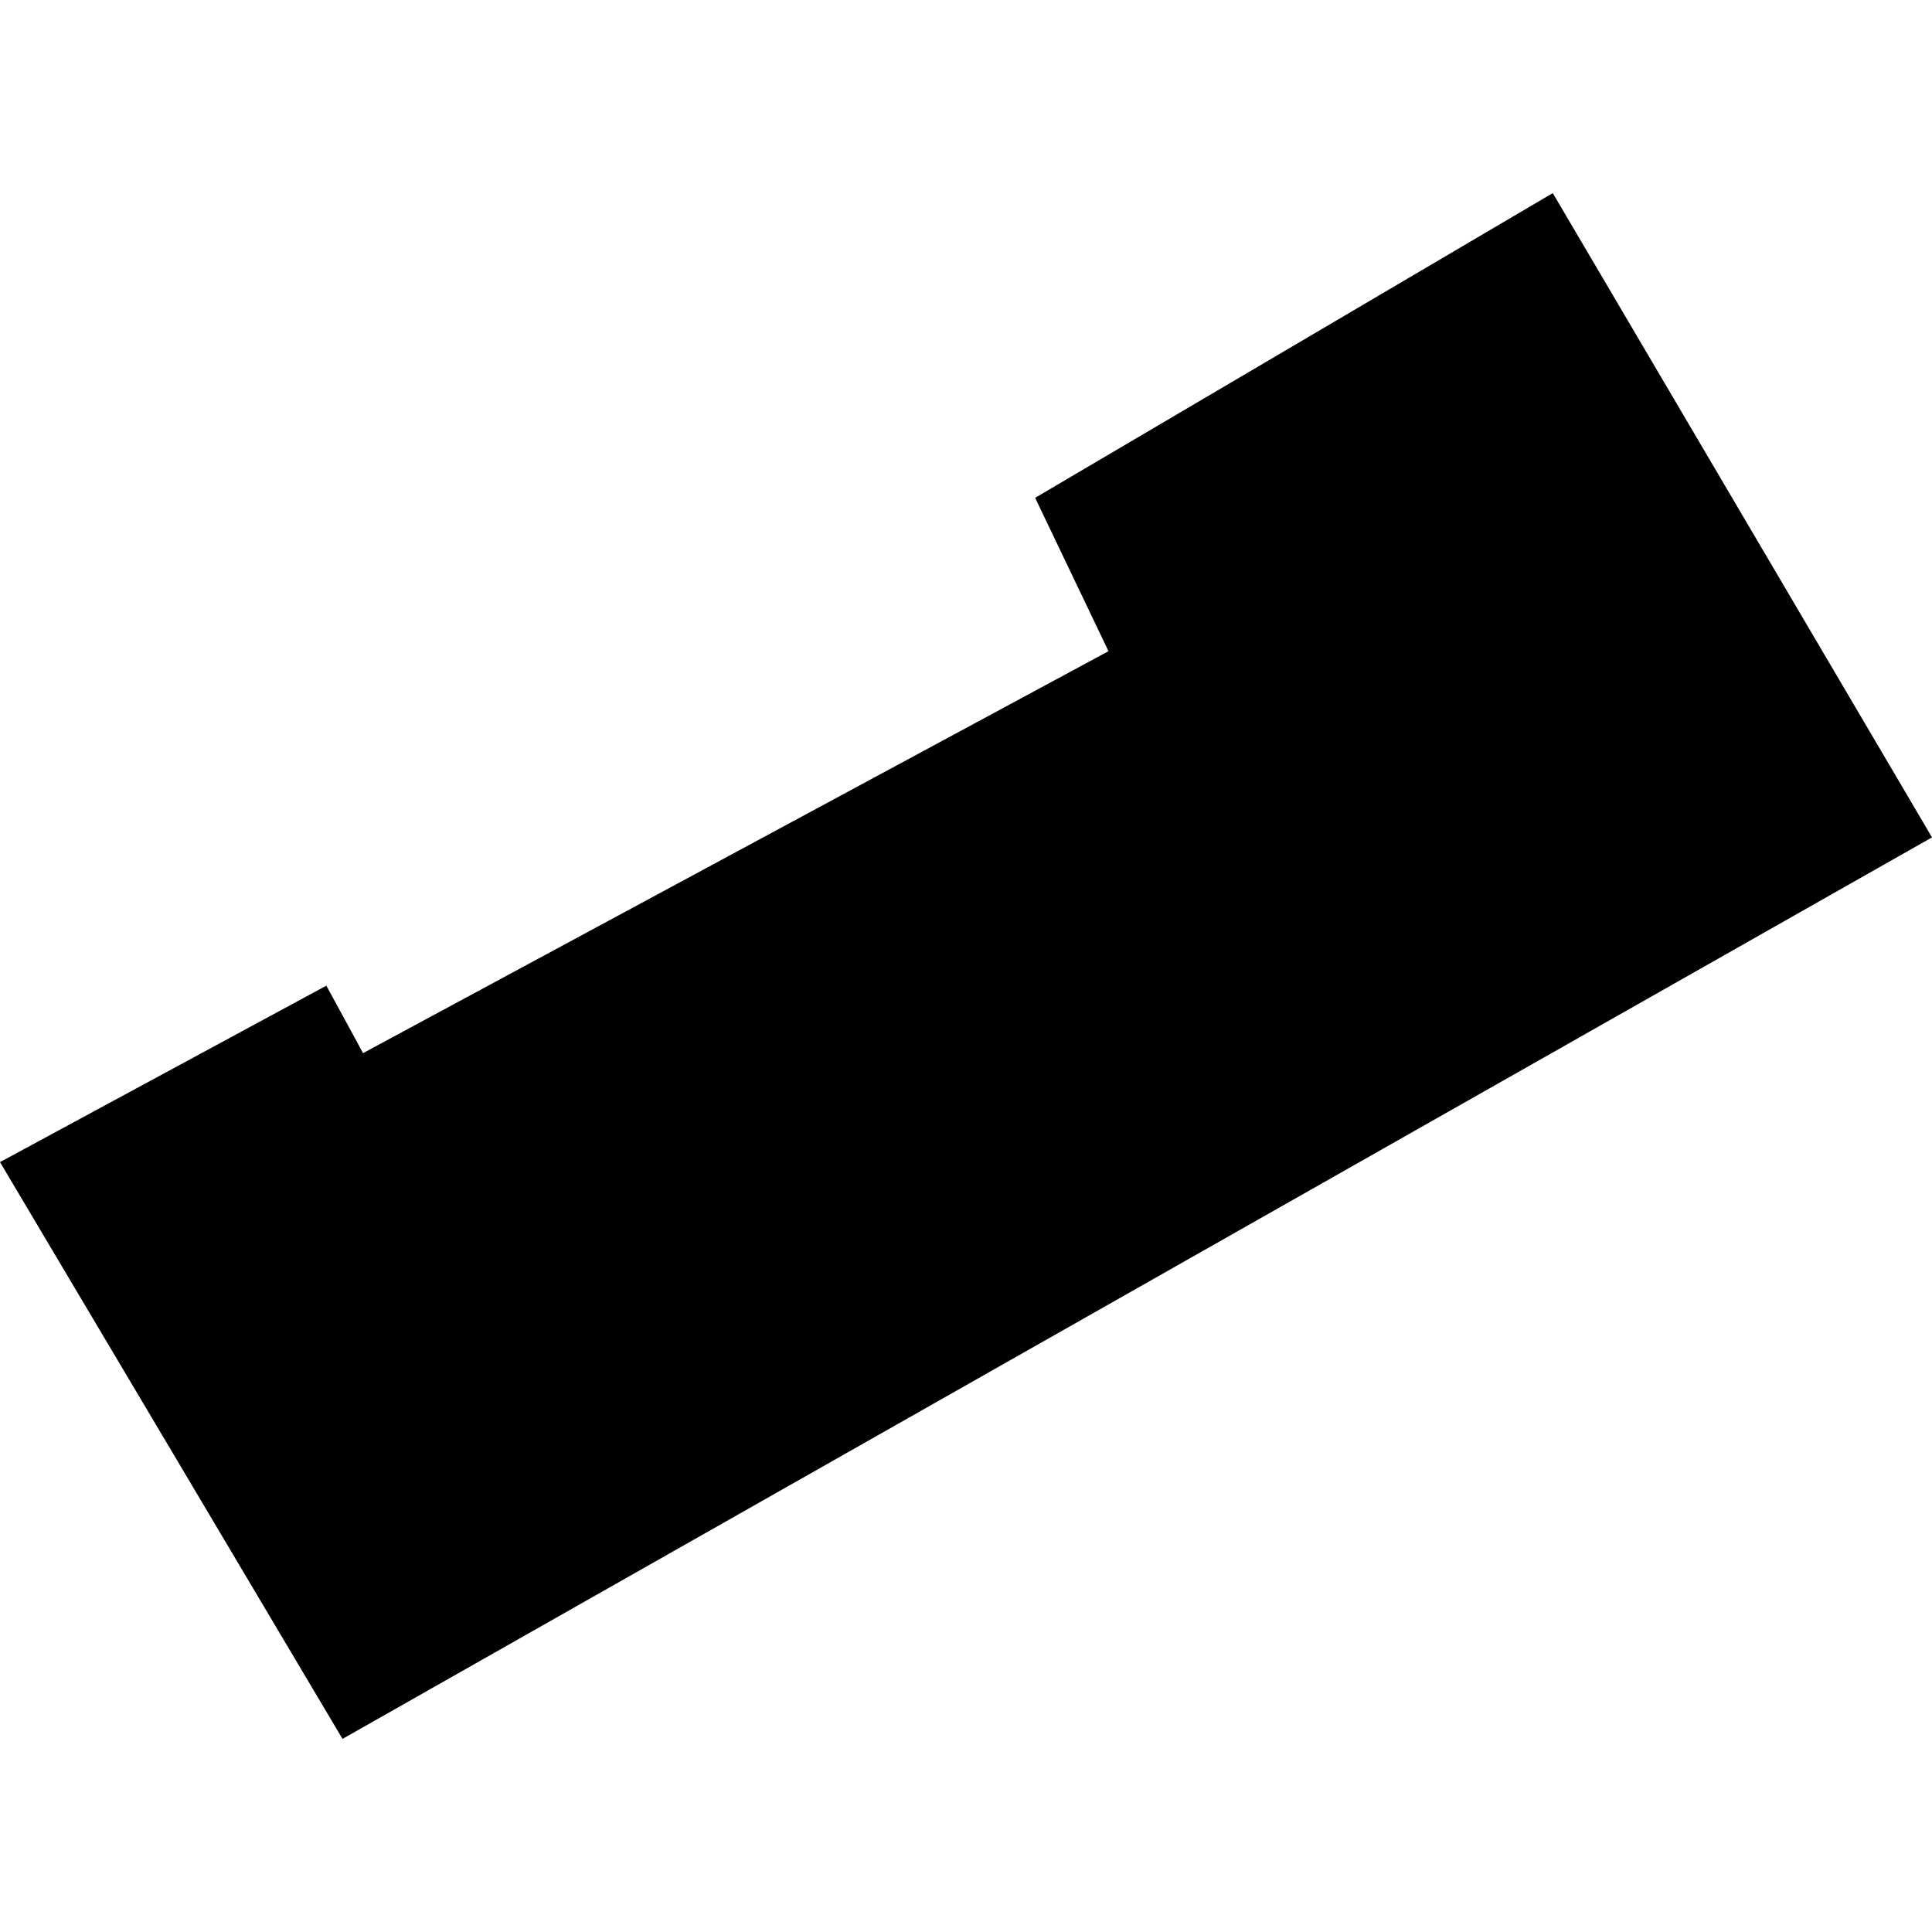 <?xml version="1.0" encoding="utf-8" standalone="no"?>
<!DOCTYPE svg PUBLIC "-//W3C//DTD SVG 1.1//EN"
  "http://www.w3.org/Graphics/SVG/1.1/DTD/svg11.dtd">
<!-- Created with matplotlib (https://matplotlib.org/) -->
<svg height="288pt" version="1.1" viewBox="0 0 288 288" width="288pt" xmlns="http://www.w3.org/2000/svg" xmlns:xlink="http://www.w3.org/1999/xlink">
 <defs>
  <style type="text/css">
*{stroke-linecap:butt;stroke-linejoin:round;}
  </style>
 </defs>
 <g id="figure_1">
  <g id="patch_1">
   <path d="M 0 288 
L 288 288 
L 288 0 
L 0 0 
z
" style="fill:none;opacity:0;"/>
  </g>
  <g id="axes_1">
   <g id="PatchCollection_1">
    <path clip-path="url(#p3de67e22dc)" d="M -0 173.232 
L 48.649 146.93 
L 54.12 156.989 
L 165.24 97.072 
L 154.306 74.21 
L 231.469 28.785 
L 288 124.827 
L 51.059 259.215 
L -0 173.232 
"/>
   </g>
  </g>
 </g>
 <defs>
  <clipPath id="p3de67e22dc">
   <rect height="230.429" width="288" x="0" y="28.785"/>
  </clipPath>
 </defs>
</svg>
